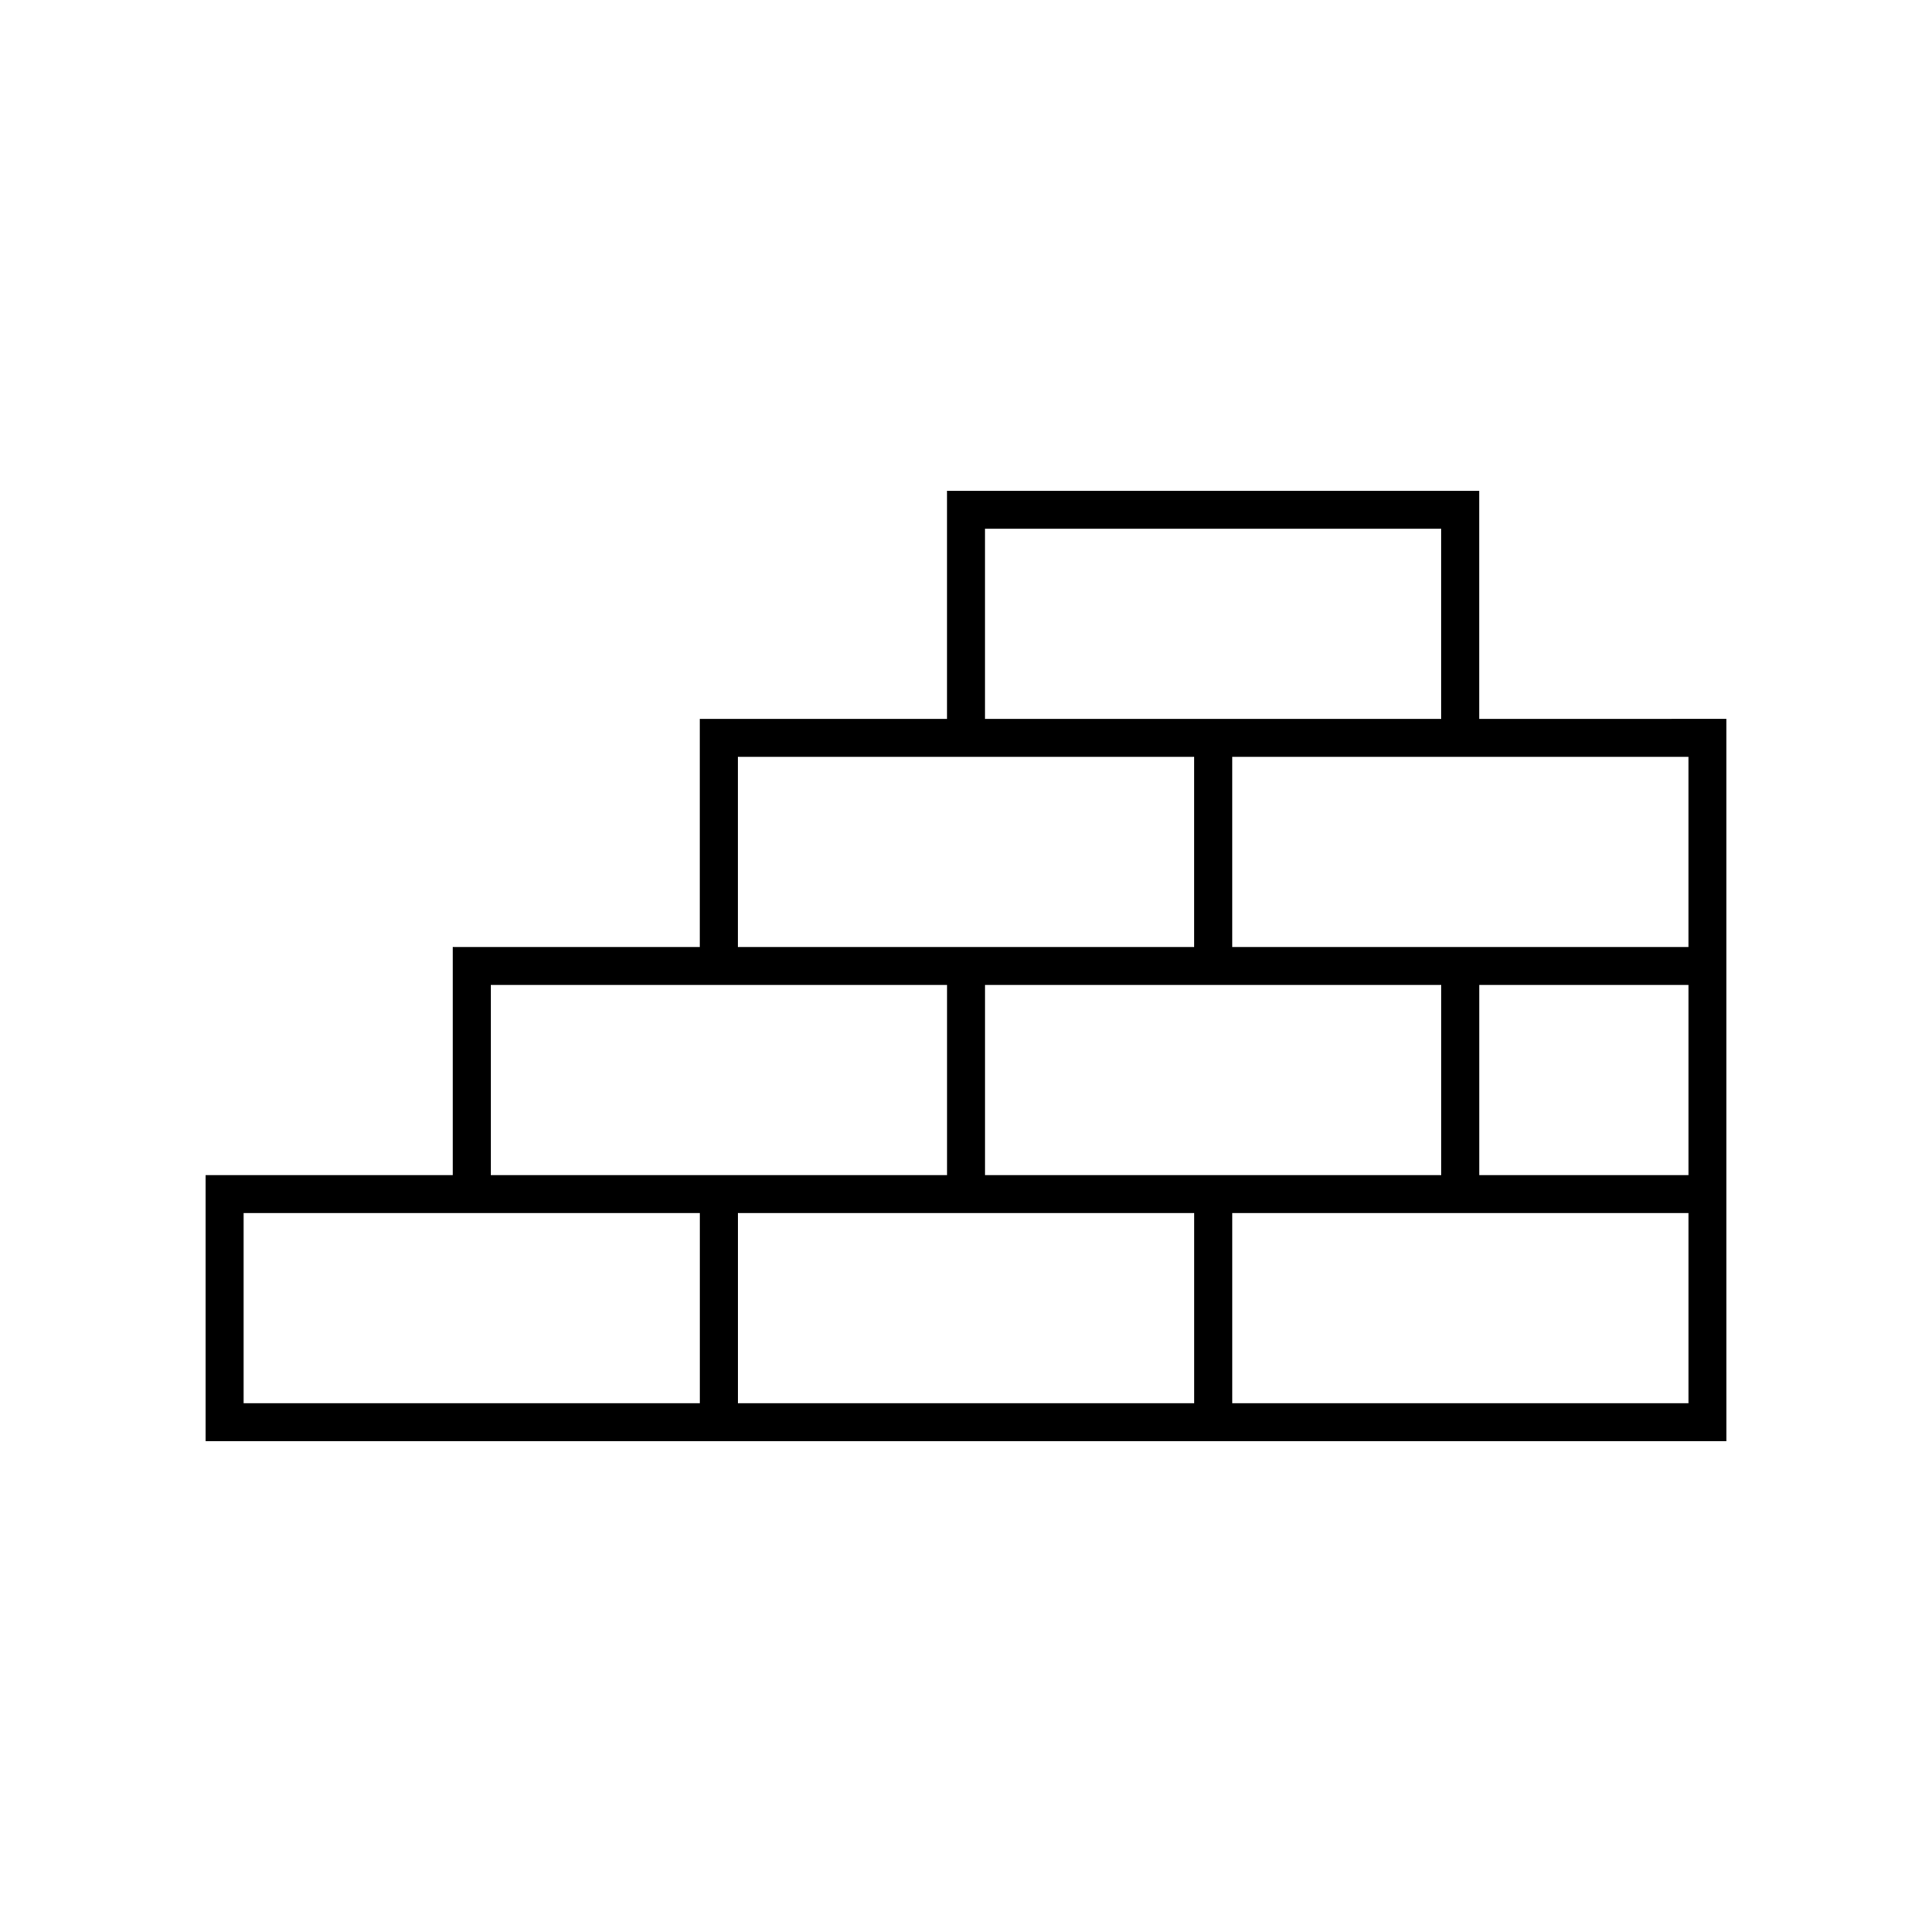 <?xml version="1.0" encoding="UTF-8"?>
<!-- Uploaded to: ICON Repo, www.svgrepo.com, Generator: ICON Repo Mixer Tools -->
<svg fill="#000000" width="800px" height="800px" version="1.1" viewBox="144 144 512 512" xmlns="http://www.w3.org/2000/svg">
 <path d="m536.03 334.5v-60.457h-141.07v60.457h-65.496v60.457h-65.496v60.457h-65.492v70.535h403.05l-0.008-60.461v-130.99zm-130.99-50.383h120.91v50.383h-120.91zm-65.492 60.457h120.91v50.383h-120.91zm186.41 110.84h-120.91v-50.383h120.91zm-251.9-50.383h120.91v50.383h-120.91zm55.418 110.84h-120.91v-50.383h120.91zm130.99 0h-120.91v-50.383h120.91zm130.99 0h-120.91v-50.383h120.91zm0-60.457h-55.418v-50.383h55.418zm-55.418-60.457h-65.496v-50.383h120.91v50.383z"/>
</svg>